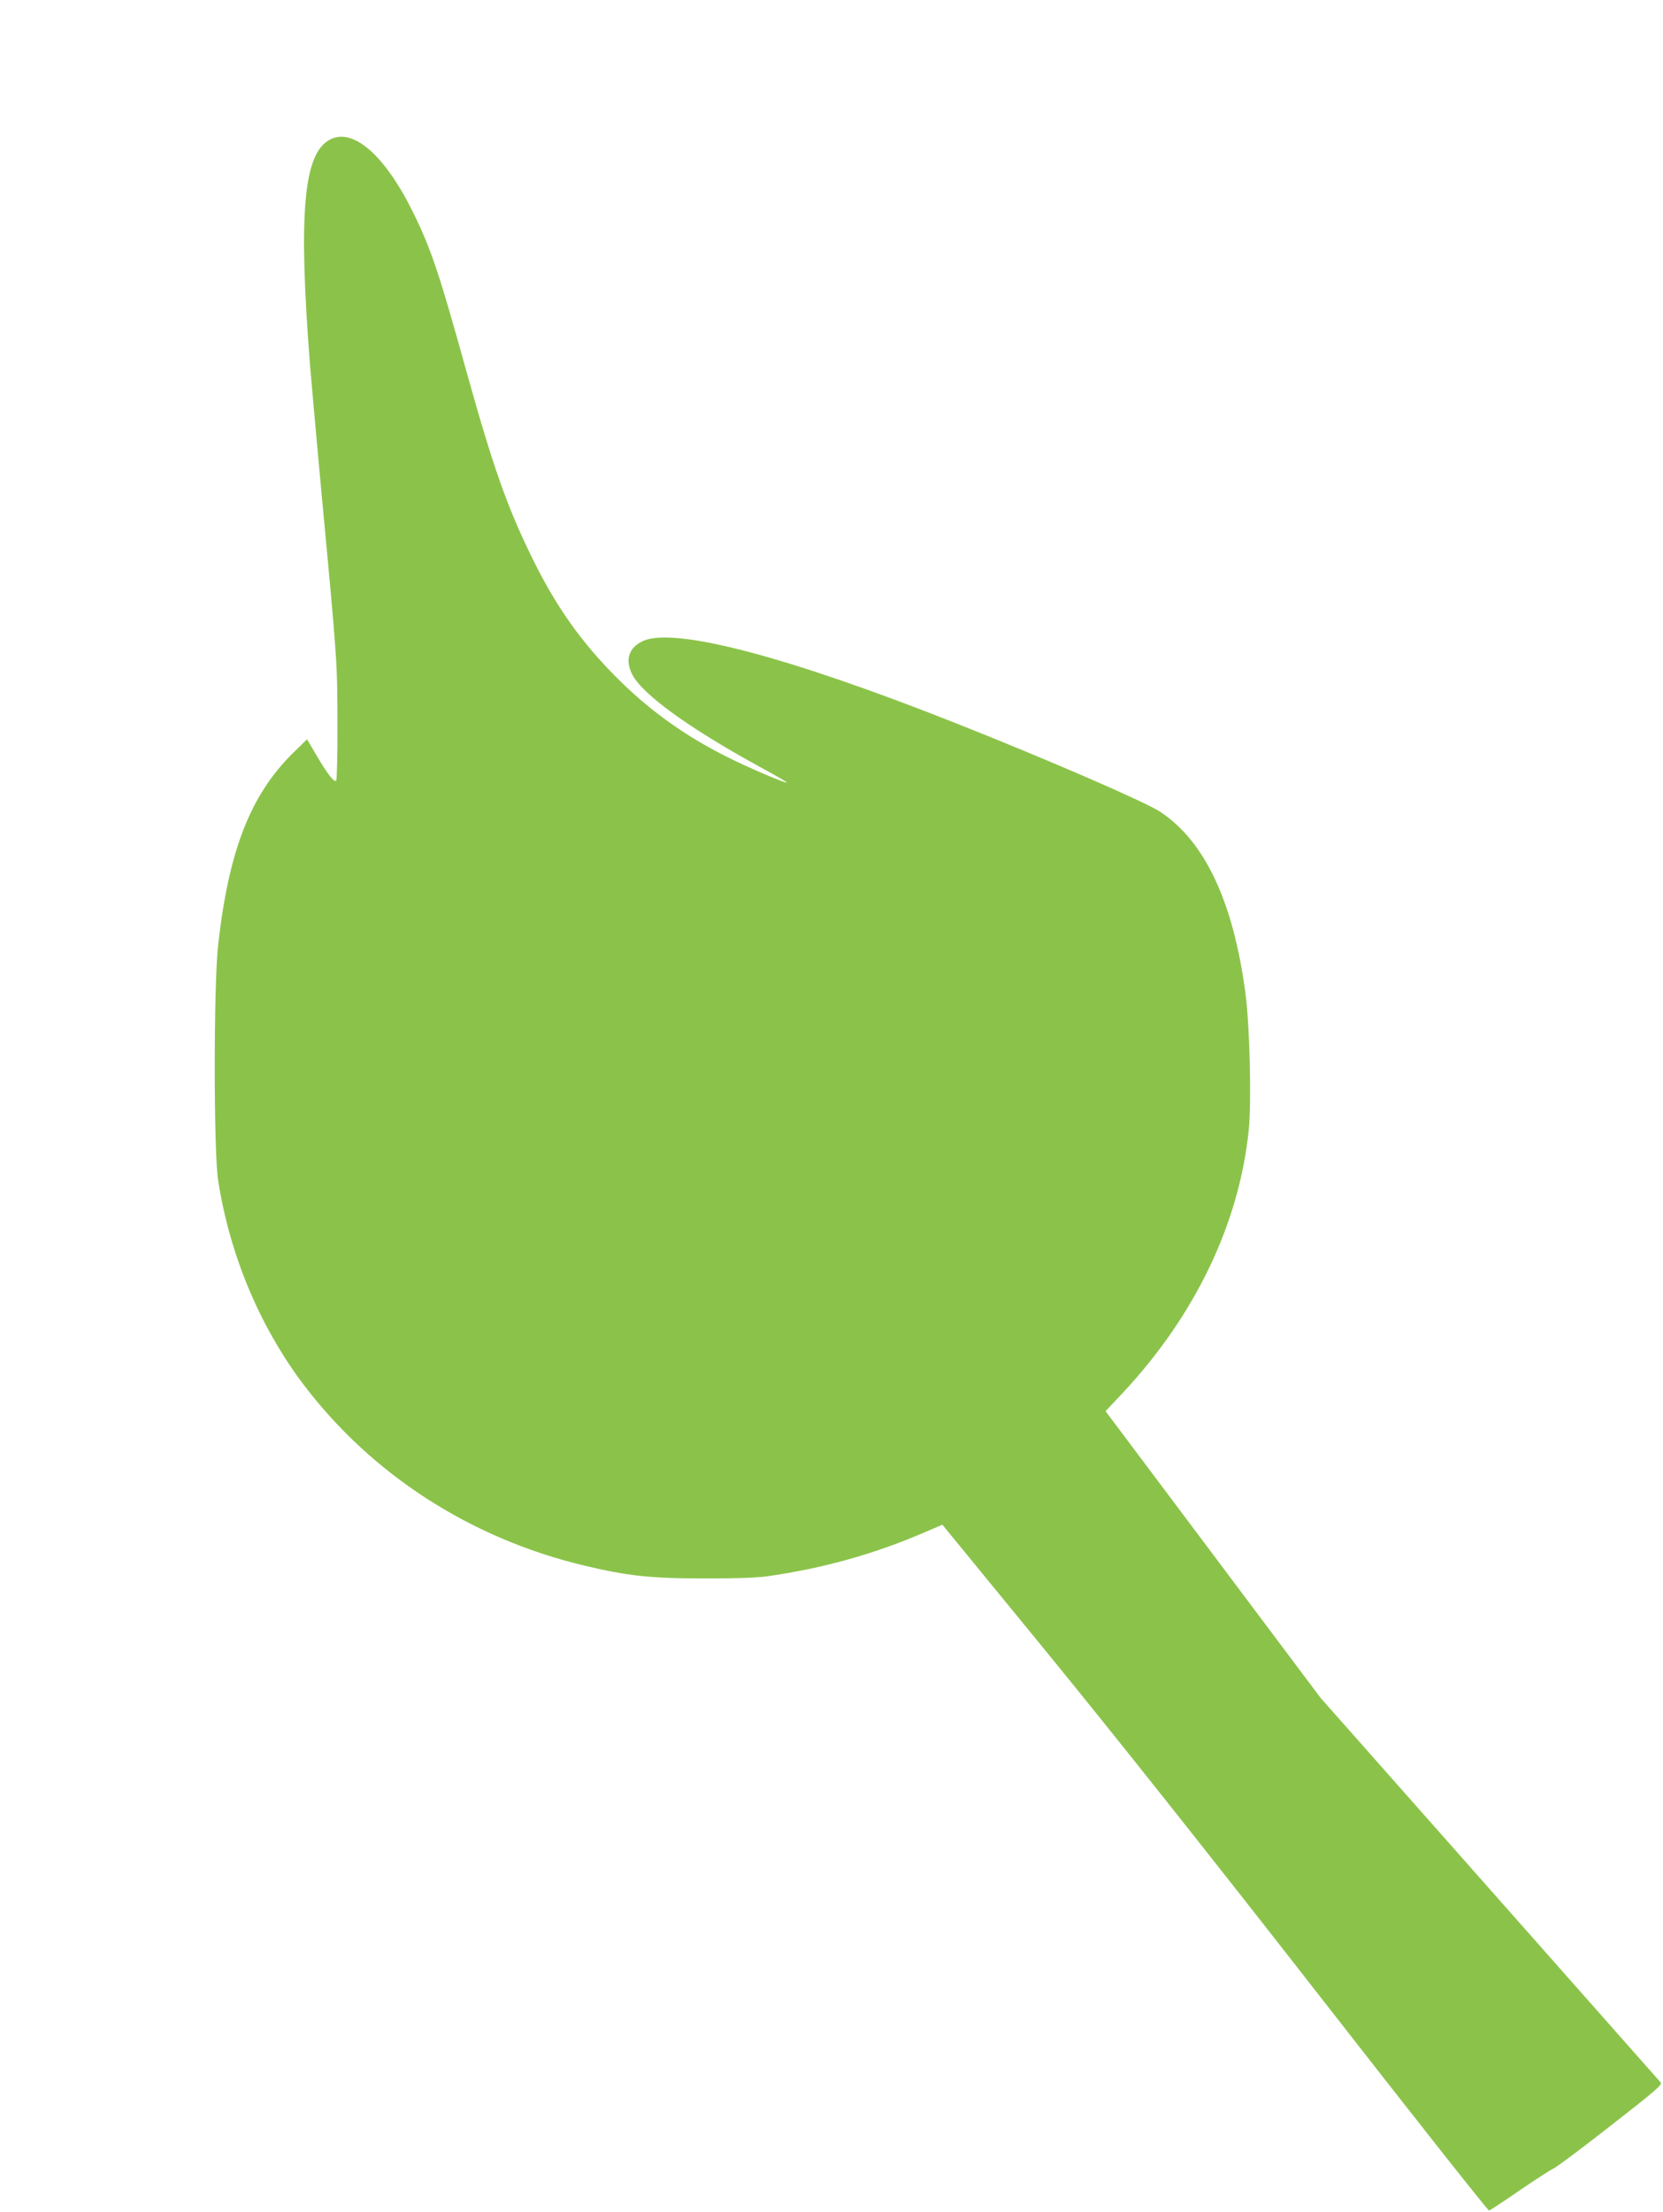 <?xml version="1.0" standalone="no"?>
<!DOCTYPE svg PUBLIC "-//W3C//DTD SVG 20010904//EN"
 "http://www.w3.org/TR/2001/REC-SVG-20010904/DTD/svg10.dtd">
<svg version="1.0" xmlns="http://www.w3.org/2000/svg"
 width="963pt" height="1280pt" viewBox="0 0 963 1280"
 preserveAspectRatio="xMidYMid meet">
<g transform="translate(0,1280) scale(0.1,-0.1)"
fill="#8bc34a" stroke="none">
<path d="M1910 11992 c-153 -81 -183 -427 -115 -1302 9 -107 38 -433 65 -725
95 -1010 93 -994 94 -1347 1 -179 -3 -330 -7 -335 -12 -12 -49 35 -113 144
l-56 95 -85 -83 c-245 -244 -369 -564 -430 -1109 -26 -233 -26 -1193 0 -1360
67 -431 240 -844 493 -1180 396 -523 969 -893 1629 -1050 247 -59 383 -74 685
-74 177 -1 309 4 370 12 330 47 627 130 926 260 l91 39 612 -747 c397 -486
949 -1181 1577 -1986 532 -682 971 -1238 977 -1236 6 2 86 54 177 117 92 63
181 120 197 127 17 7 166 119 331 248 252 196 299 236 289 249 -7 8 -453 512
-991 1120 l-979 1106 -622 829 -623 830 99 105 c419 448 674 978 730 1520 17
164 6 614 -20 801 -71 526 -235 872 -492 1042 -88 58 -655 304 -1189 515 -967
383 -1625 556 -1806 474 -83 -38 -106 -109 -63 -194 59 -115 330 -311 736
-533 89 -48 161 -90 159 -92 -7 -6 -221 85 -346 148 -246 123 -453 272 -640
460 -205 205 -353 414 -490 695 -143 291 -226 526 -380 1080 -155 558 -202
698 -300 900 -166 343 -353 509 -490 437z"/>
</g>
</svg>
